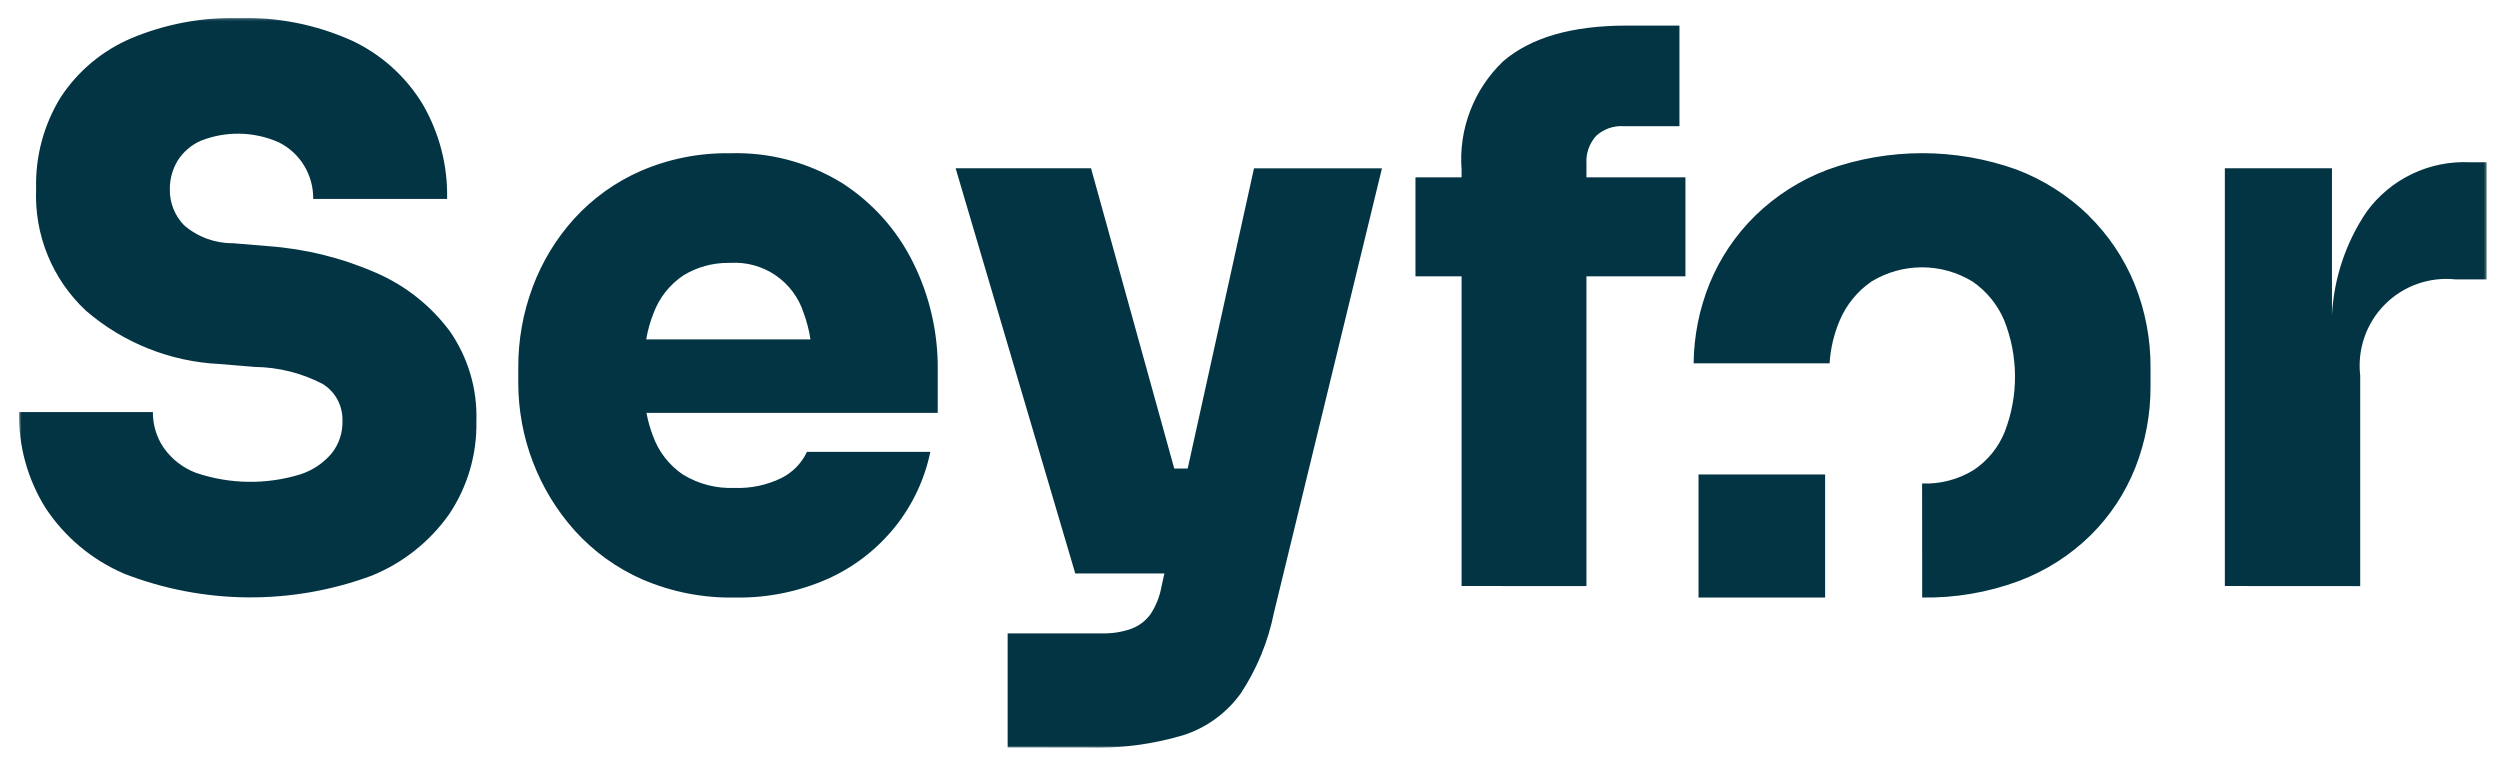 <svg width="987" height="300" viewBox="0 0 987 300" fill="none" xmlns="http://www.w3.org/2000/svg">
<mask id="mask0_2371_24" style="mask-type:luminance" maskUnits="userSpaceOnUse" x="7" y="7" width="975" height="289">
<path d="M981.744 7.17H7.496V295.147H981.744V7.17Z" fill="white"/>
</mask>
<g mask="url(#mask0_2371_24)">
<path d="M397.82 295.142V250.055H435.095C438.989 250.156 442.87 249.554 446.549 248.275C449.597 247.16 452.249 245.172 454.173 242.558C456.404 239.2 457.905 235.411 458.579 231.436L459.705 226.396H424.514L377.284 66.441H430.741L463.594 184.976H468.897L495.076 66.467H545.593L502.962 241.855C500.694 253.212 496.255 264.026 489.89 273.703C484.251 281.552 476.229 287.371 467.017 290.297C454.774 293.91 442.035 295.56 429.275 295.185L397.82 295.142ZM758.844 190.88C766.016 191.171 773.113 189.316 779.226 185.552C784.701 181.898 788.951 176.683 791.425 170.585C796.96 156.368 796.889 140.582 791.243 126.412C788.616 120.251 784.293 114.963 778.777 111.165C772.764 107.486 765.851 105.539 758.801 105.539C751.752 105.539 744.838 107.486 738.825 111.165C733.313 114.968 728.992 120.254 726.363 126.412C724.053 131.814 722.686 137.573 722.322 143.437H668.645C668.753 132.671 670.879 122.02 674.914 112.037C679.044 101.9 685.215 92.72 693.043 85.068C701.199 77.152 710.897 70.999 721.534 66.992C745.691 58.301 772.122 58.301 796.281 66.992C806.854 71.032 816.487 77.183 824.604 85.068V85.135C832.421 92.793 838.588 101.975 842.717 112.114C846.965 122.64 849.113 133.898 849.026 145.25V152.356C849.097 163.407 847.06 174.371 843.01 184.655C839.038 194.659 833.037 203.734 825.386 211.31C817.308 219.238 807.659 225.392 797.071 229.378C784.854 233.907 771.902 236.12 758.878 235.9L758.844 190.88ZM670.576 235.9V187.314H720.559V235.9H670.576ZM253.664 228.777C243.49 224.326 234.379 217.763 226.935 209.523C212.574 193.474 204.627 172.698 204.612 151.162V145.233C204.558 134.36 206.476 123.566 210.272 113.375C213.989 103.375 219.582 94.175 226.749 86.27C234.087 78.233 243.035 71.829 253.012 67.475C264.13 62.675 276.145 60.298 288.254 60.503C303.881 60.018 319.305 64.142 332.603 72.362C344.578 80.086 354.227 90.919 360.518 103.703C367.032 116.814 370.355 131.28 370.218 145.919V163.004H255.223C255.801 166.085 256.651 169.11 257.764 172.042C259.977 178.235 264.089 183.571 269.514 187.288C275.677 191.09 282.841 192.95 290.076 192.625C296.413 192.866 302.712 191.542 308.416 188.771C312.885 186.565 316.47 182.906 318.583 178.395H367.295C365.049 189.239 360.268 199.398 353.342 208.041C346.262 216.84 337.207 223.846 326.91 228.488C315.314 233.624 302.731 236.157 290.05 235.909C277.553 236.141 265.149 233.71 253.664 228.777ZM269.938 108.632C264.519 112.216 260.368 117.418 258.078 123.498C256.717 126.882 255.726 130.404 255.121 134.001H319.972C319.429 130.414 318.521 126.892 317.262 123.489C315.318 117.455 311.416 112.24 306.174 108.671C300.933 105.102 294.651 103.384 288.322 103.787H287.475C281.293 103.766 275.233 105.442 269.938 108.632ZM48.766 226.371C36.173 220.928 25.45 211.917 17.92 200.451C10.874 189.128 7.257 176.007 7.508 162.673H60.355C60.313 167.683 61.79 172.588 64.591 176.743C67.756 181.261 72.207 184.723 77.367 186.679C90.716 191.206 105.152 191.41 118.624 187.263C123.429 185.695 127.703 182.821 130.967 178.962C133.835 175.33 135.335 170.806 135.203 166.18C135.293 163.248 134.61 160.344 133.221 157.76C131.835 155.191 129.788 153.039 127.291 151.527C119.025 147.255 109.875 144.972 100.571 144.86L86.761 143.716C67.297 142.806 48.699 135.398 33.94 122.676C27.39 116.569 22.24 109.115 18.843 100.83C15.446 92.544 13.883 83.622 14.26 74.674C13.878 61.836 17.284 49.168 24.054 38.252C30.831 27.982 40.484 19.936 51.807 15.119C65.188 9.509 79.601 6.784 94.106 7.123C109.508 6.666 124.812 9.704 138.871 16.008C150.456 21.427 160.182 30.146 166.829 41.072C173.455 52.43 176.809 65.4 176.52 78.545H123.656C123.714 73.907 122.473 69.344 120.072 65.374C117.67 61.424 114.194 58.237 110.051 56.184C105.207 54.039 99.983 52.883 94.687 52.783C89.39 52.683 84.127 53.64 79.205 55.599C75.473 57.254 72.317 59.981 70.14 63.434C68.083 66.83 67.013 70.73 67.048 74.7C66.999 77.321 67.468 79.926 68.429 82.366C69.39 84.804 70.824 87.03 72.648 88.913C78.027 93.565 84.919 96.095 92.031 96.028L105.84 97.172C120.532 98.228 134.935 101.785 148.428 107.692C159.962 112.667 169.988 120.582 177.502 130.647C184.782 141.05 188.491 153.533 188.075 166.223C188.362 179.277 184.623 192.102 177.367 202.958C169.711 213.82 159.096 222.255 146.784 227.26C115.08 239.018 80.156 238.699 48.673 226.362L48.766 226.371ZM577.031 231.36V109.107H558.825V69.999H577.031V66.992C576.426 59.08 577.589 51.133 580.434 43.727C583.28 36.32 587.737 29.638 593.483 24.165C604.411 14.791 620.65 10.104 642.195 10.104H663.045V49.814H641.018C639.039 49.687 637.055 49.962 635.185 50.623C633.316 51.284 631.6 52.317 630.141 53.659C628.805 55.139 627.78 56.872 627.125 58.754C626.47 60.637 626.2 62.631 626.328 64.62V69.999H665.409V109.107H626.328V231.377L577.031 231.36ZM878.368 231.36V66.441H920.659V124.328C921.433 109.773 926.154 95.702 934.319 83.628C938.978 77.215 945.168 72.067 952.33 68.652C959.484 65.236 967.379 63.661 975.299 64.07H981.742V110.301H969.409C964.308 109.761 959.152 110.374 954.327 112.094C949.495 113.814 945.113 116.596 941.504 120.237C937.896 123.878 935.148 128.283 933.474 133.127C931.792 137.971 931.224 143.13 931.808 148.223V231.394L878.368 231.36Z" fill="#023444"/>
</g>
</svg>
